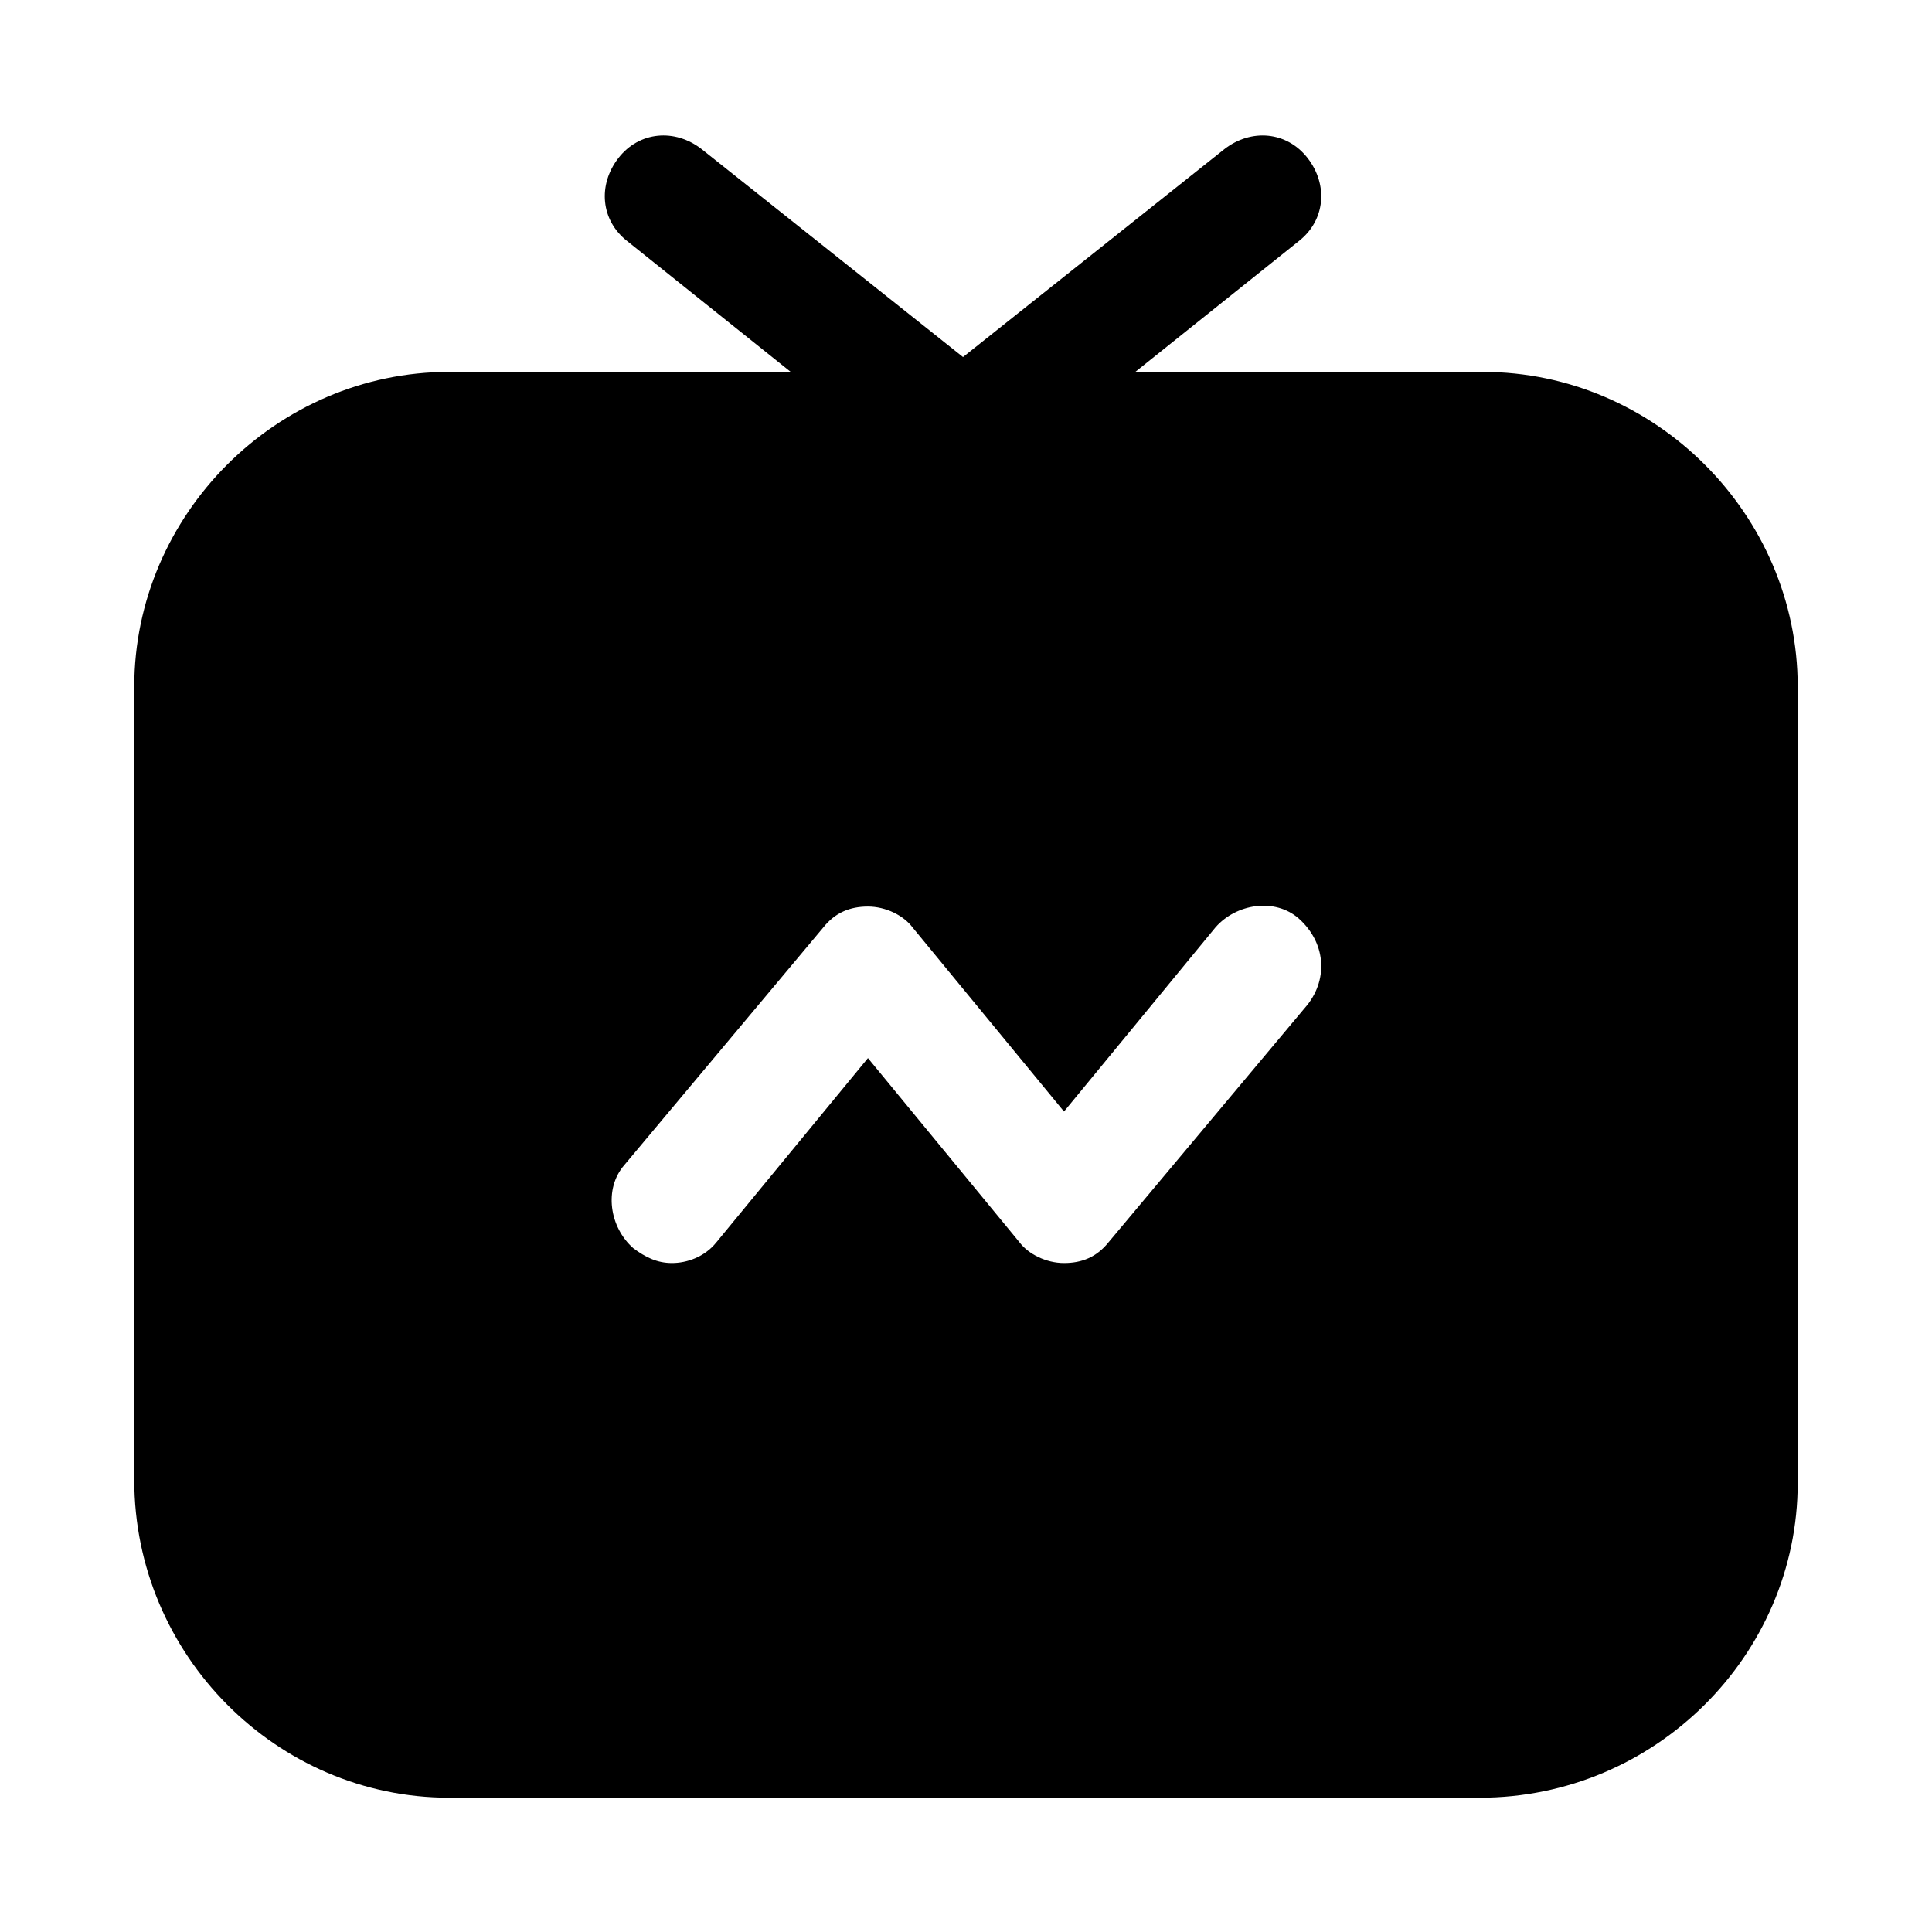 <?xml version="1.0" encoding="UTF-8"?>
<!-- Uploaded to: ICON Repo, www.svgrepo.com, Generator: ICON Repo Mixer Tools -->
<svg fill="#000000" width="800px" height="800px" version="1.1" viewBox="144 144 512 512" xmlns="http://www.w3.org/2000/svg">
 <path d="m536.97 242.56h-92.105l43.297-34.637c7.086-5.512 7.871-14.957 2.363-22.043-5.512-7.086-14.957-7.871-22.043-2.363l-69.273 55.105-69.273-55.105c-7.086-5.512-16.531-4.723-22.043 2.363-5.512 7.086-4.723 16.531 2.363 22.043l43.297 34.637h-90.531c-45.656 0-83.441 37.785-83.441 83.441v210.18c0 46.445 37.785 84.23 83.441 84.23h273.16c46.445 0 84.23-37.785 84.23-83.441v-210.97c0-45.656-37.785-83.441-83.441-83.441zm-46.445 167.67-52.742 62.977c-3.148 3.938-7.086 5.512-11.809 5.512-4.723 0-9.445-2.363-11.809-5.512l-40.148-48.805-40.148 48.805c-3.148 3.938-7.871 5.512-11.809 5.512s-7.086-1.574-10.234-3.938c-6.297-5.512-7.871-15.742-2.363-22.043l52.742-62.977c3.148-3.938 7.086-5.512 11.809-5.512s9.445 2.363 11.809 5.512l40.148 48.805 40.148-48.805c5.512-6.297 15.742-7.871 22.043-2.363 7.086 6.301 7.875 15.75 2.363 22.832z"/>
</svg>